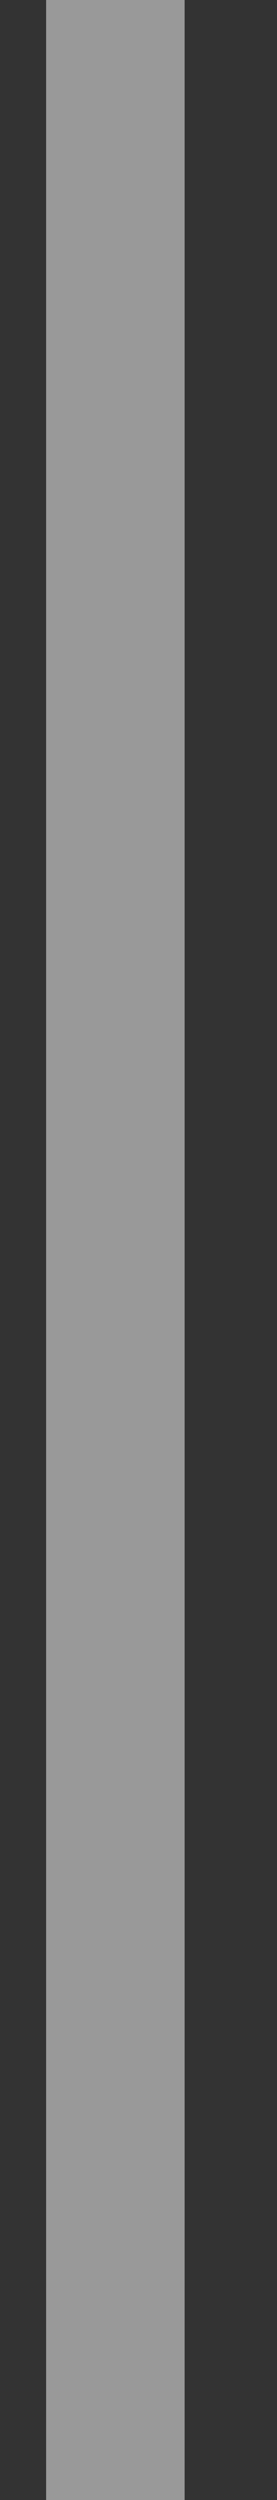 <svg width="2" height="18" viewBox="0 0 2 18" fill="none" xmlns="http://www.w3.org/2000/svg">
<rect x="0" y="0" width="2" height="18" fill="#333333" stroke="none"/>
<path opacity="0.5" d="M0.333 18V0H1.333V18H0.333Z" fill="white"/>
</svg>
